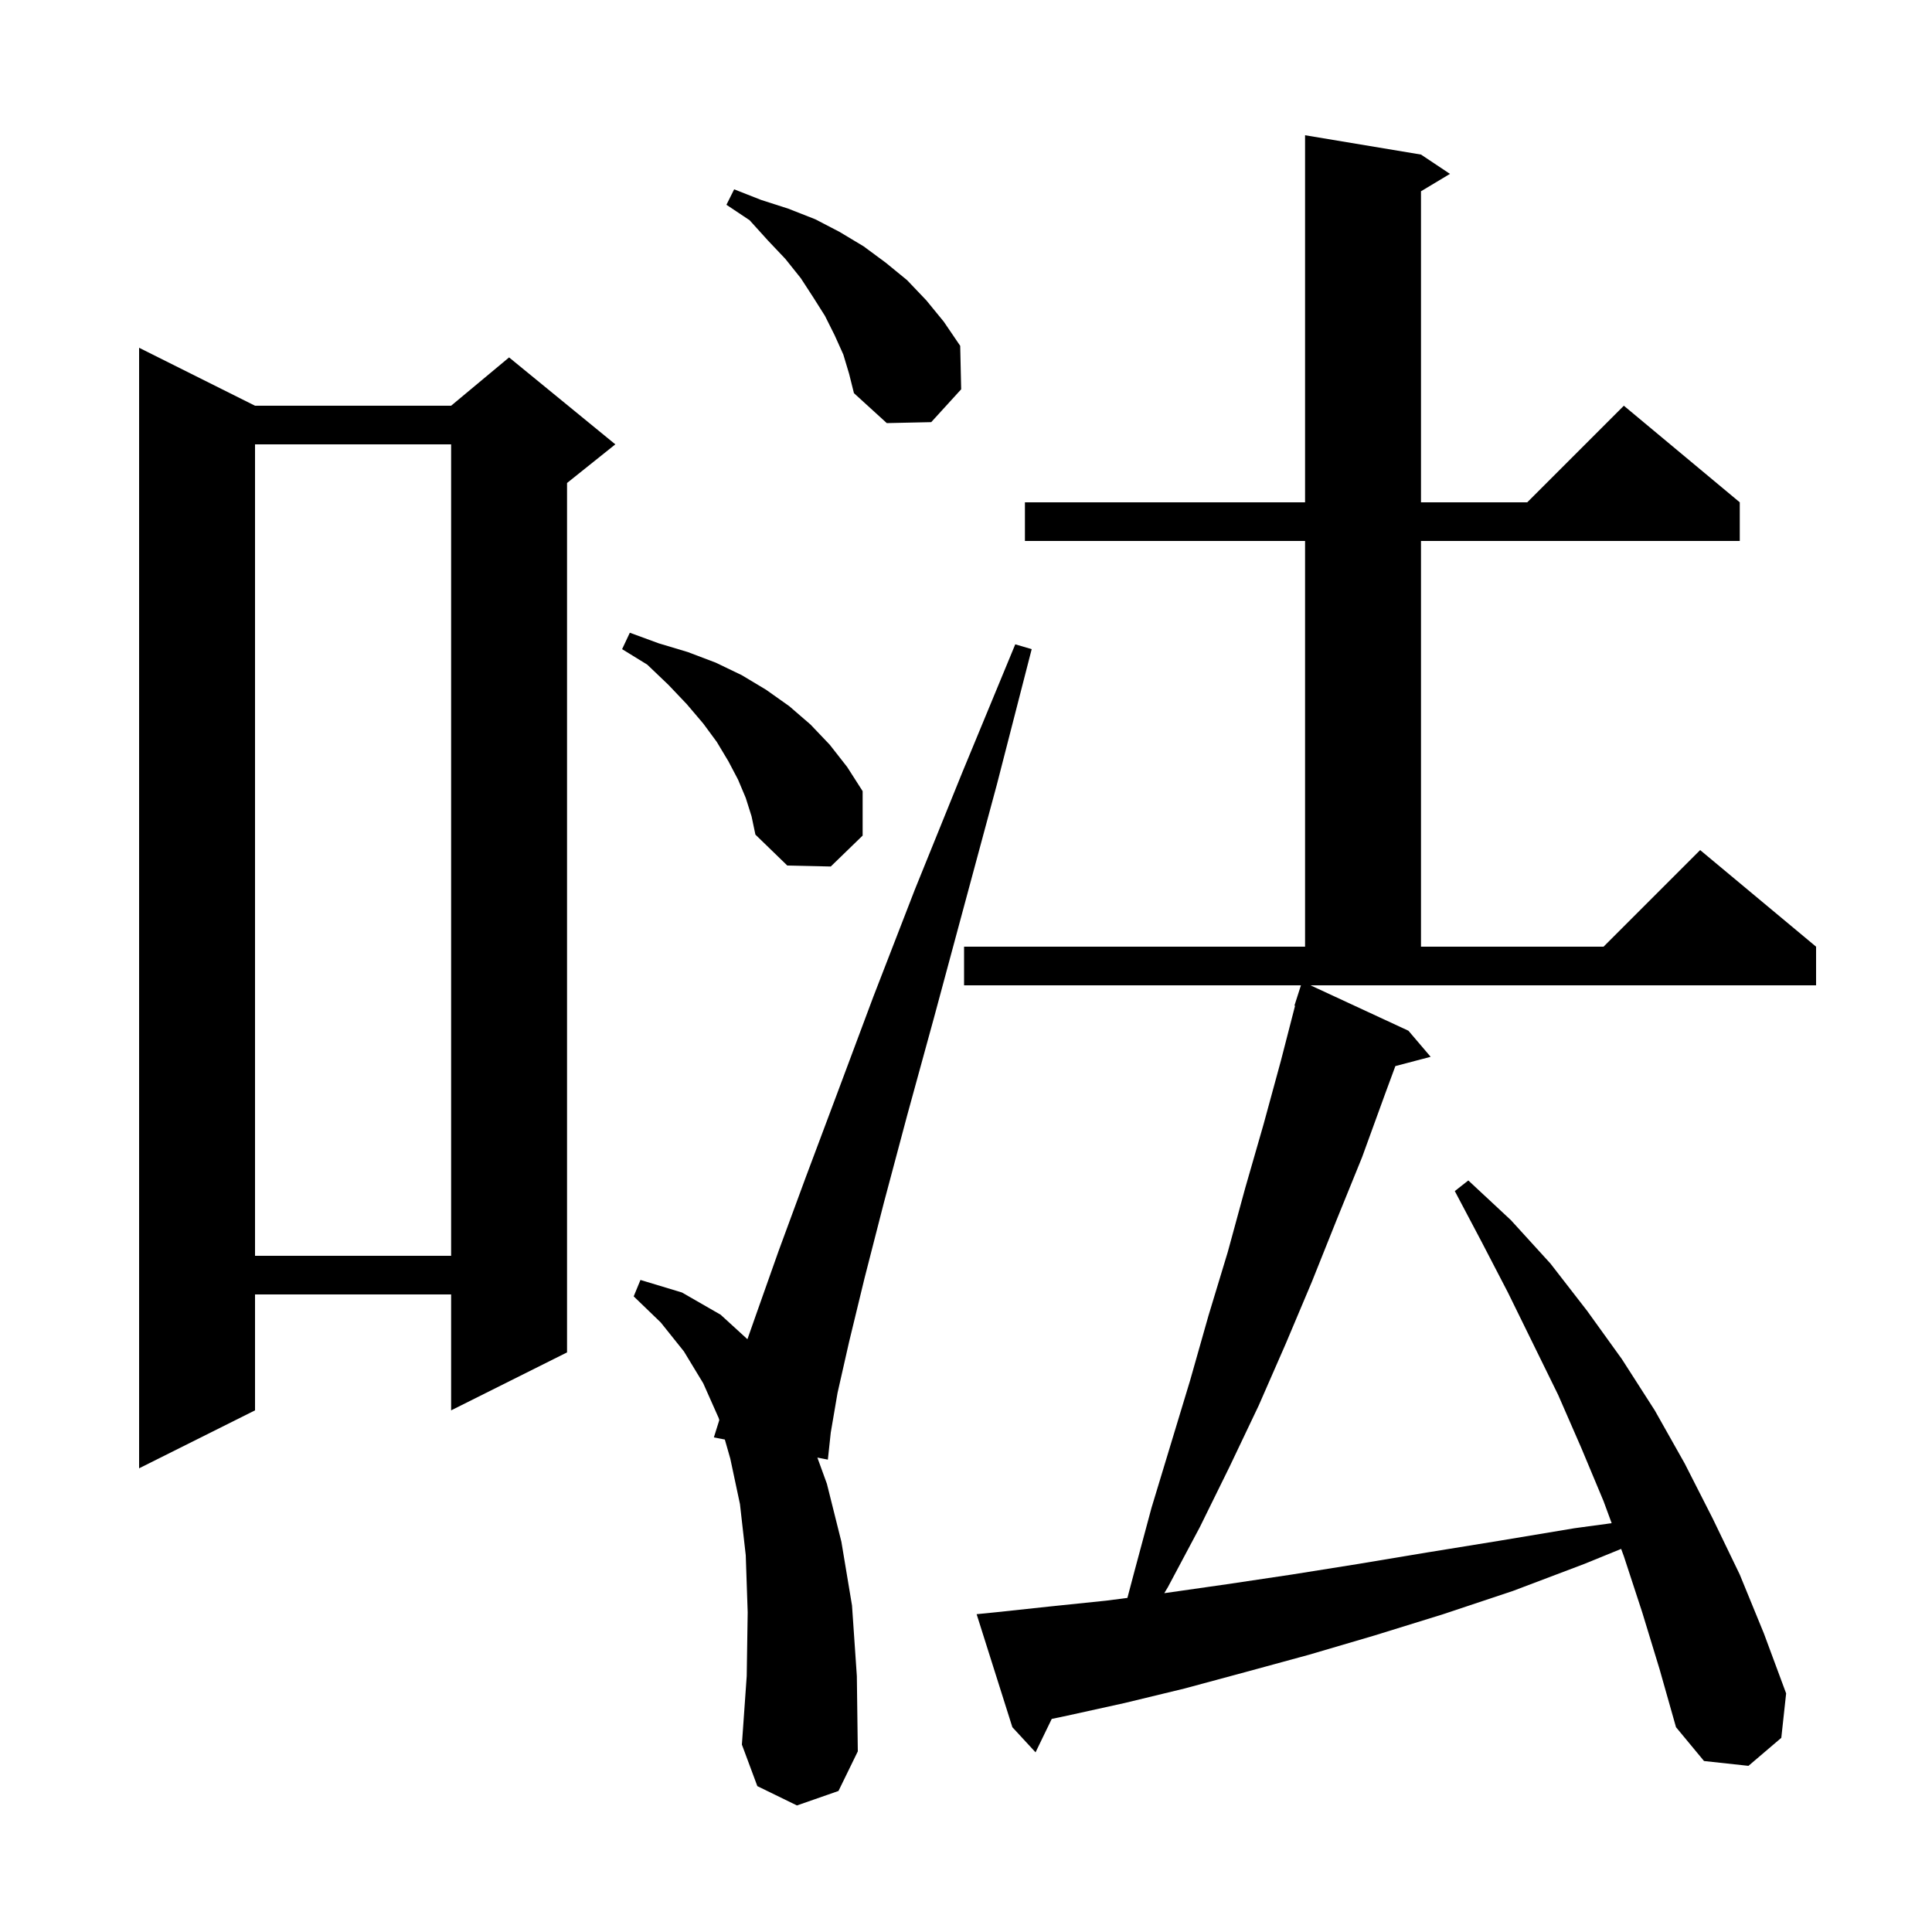 <svg xmlns="http://www.w3.org/2000/svg" xmlns:xlink="http://www.w3.org/1999/xlink" version="1.1" baseProfile="full" viewBox="0 0 200 200" width="200" height="200"><g fill="currentColor"><path d="M 170.0 166.9 L 168.1 161.1 L 167.821 160.342 L 164.0 161.9 L 156.6 164.7 L 149.4 167.1 L 142.3 169.3 L 135.5 171.3 L 128.9 173.1 L 122.6 174.8 L 116.4 176.3 L 110.5 177.6 L 108.875 177.942 L 107.2 181.4 L 104.8 178.8 L 101.1 167.1 L 103.1 166.9 L 108.7 166.3 L 114.5 165.7 L 116.708 165.415 L 117.4 162.8 L 119.2 156.1 L 123.2 142.9 L 125.1 136.2 L 127.1 129.6 L 128.9 123.0 L 130.8 116.4 L 132.6 109.8 L 134.065 104.114 L 134.0 104.1 L 134.672 102.0 L 99.8 102.0 L 99.8 98.0 L 135.1 98.0 L 135.1 56.0 L 106.1 56.0 L 106.1 52.0 L 135.1 52.0 L 135.1 14.0 L 147.1 16.0 L 150.1 18.0 L 147.1 19.8 L 147.1 52.0 L 158.1 52.0 L 168.1 42.0 L 180.1 52.0 L 180.1 56.0 L 147.1 56.0 L 147.1 98.0 L 166.0 98.0 L 176.0 88.0 L 188.0 98.0 L 188.0 102.0 L 135.663 102.0 L 145.8 106.7 L 148.1 109.4 L 144.448 110.361 L 143.4 113.2 L 141.0 119.8 L 138.4 126.2 L 135.8 132.7 L 133.1 139.1 L 130.3 145.5 L 127.3 151.8 L 124.2 158.1 L 120.9 164.3 L 120.527 164.922 L 120.7 164.9 L 127.0 164.0 L 133.7 163.0 L 140.6 161.9 L 147.8 160.7 L 155.2 159.5 L 163.0 158.2 L 166.839 157.679 L 166.0 155.4 L 163.7 149.9 L 161.3 144.4 L 156.1 133.8 L 153.4 128.6 L 150.6 123.3 L 152.0 122.2 L 156.4 126.3 L 160.5 130.8 L 164.3 135.7 L 167.9 140.7 L 171.3 146.0 L 174.4 151.5 L 177.3 157.2 L 180.1 163.0 L 182.6 169.1 L 184.9 175.3 L 184.4 179.9 L 181.0 182.8 L 176.4 182.3 L 173.5 178.8 L 171.8 172.8 Z M 82.5 186.9 L 78.4 184.9 L 76.8 180.6 L 77.3 173.5 L 77.4 166.9 L 77.2 161.0 L 76.6 155.7 L 75.6 151.0 L 75.035 149.021 L 73.9 148.8 L 74.46 147.009 L 74.4 146.8 L 72.8 143.2 L 70.8 139.9 L 68.4 136.9 L 65.6 134.2 L 66.3 132.5 L 70.6 133.8 L 74.6 136.1 L 77.373 138.635 L 78.3 136.0 L 80.6 129.5 L 83.4 121.9 L 86.7 113.1 L 90.4 103.2 L 94.7 92.1 L 99.6 80.0 L 105.1 66.7 L 106.8 67.2 L 103.2 81.2 L 99.8 93.8 L 96.7 105.3 L 93.9 115.5 L 91.5 124.5 L 89.5 132.3 L 87.9 138.9 L 86.7 144.2 L 86.0 148.3 L 85.7 151.1 L 84.614 150.888 L 85.6 153.6 L 87.1 159.6 L 88.2 166.2 L 88.7 173.5 L 88.8 181.3 L 86.8 185.4 Z M 26.4 42.0 L 46.7 42.0 L 52.7 37.0 L 63.7 46.0 L 58.7 50.0 L 58.7 140.0 L 46.7 146.0 L 46.7 134.0 L 26.4 134.0 L 26.4 146.0 L 14.4 152.0 L 14.4 36.0 Z M 26.4 46.0 L 26.4 130.0 L 46.7 130.0 L 46.7 46.0 Z M 77.2 82.6 L 76.4 80.7 L 75.4 78.8 L 74.2 76.8 L 72.8 74.9 L 71.1 72.9 L 69.2 70.9 L 67.0 68.8 L 64.4 67.2 L 65.2 65.5 L 68.2 66.6 L 71.2 67.5 L 74.1 68.6 L 76.8 69.9 L 79.3 71.4 L 81.7 73.1 L 83.9 75.0 L 85.9 77.1 L 87.7 79.4 L 89.3 81.9 L 89.3 86.5 L 86.0 89.7 L 81.5 89.6 L 78.2 86.4 L 77.8 84.5 Z M 87.3 36.7 L 86.4 34.7 L 85.4 32.7 L 84.2 30.8 L 82.9 28.8 L 81.3 26.8 L 79.5 24.9 L 77.6 22.8 L 75.2 21.2 L 76.0 19.6 L 78.8 20.7 L 81.6 21.6 L 84.4 22.7 L 86.9 24.0 L 89.4 25.5 L 91.7 27.2 L 93.9 29.0 L 95.9 31.1 L 97.7 33.3 L 99.4 35.8 L 99.5 40.3 L 96.4 43.7 L 91.8 43.8 L 88.4 40.7 L 87.9 38.7 Z "/></g></svg>